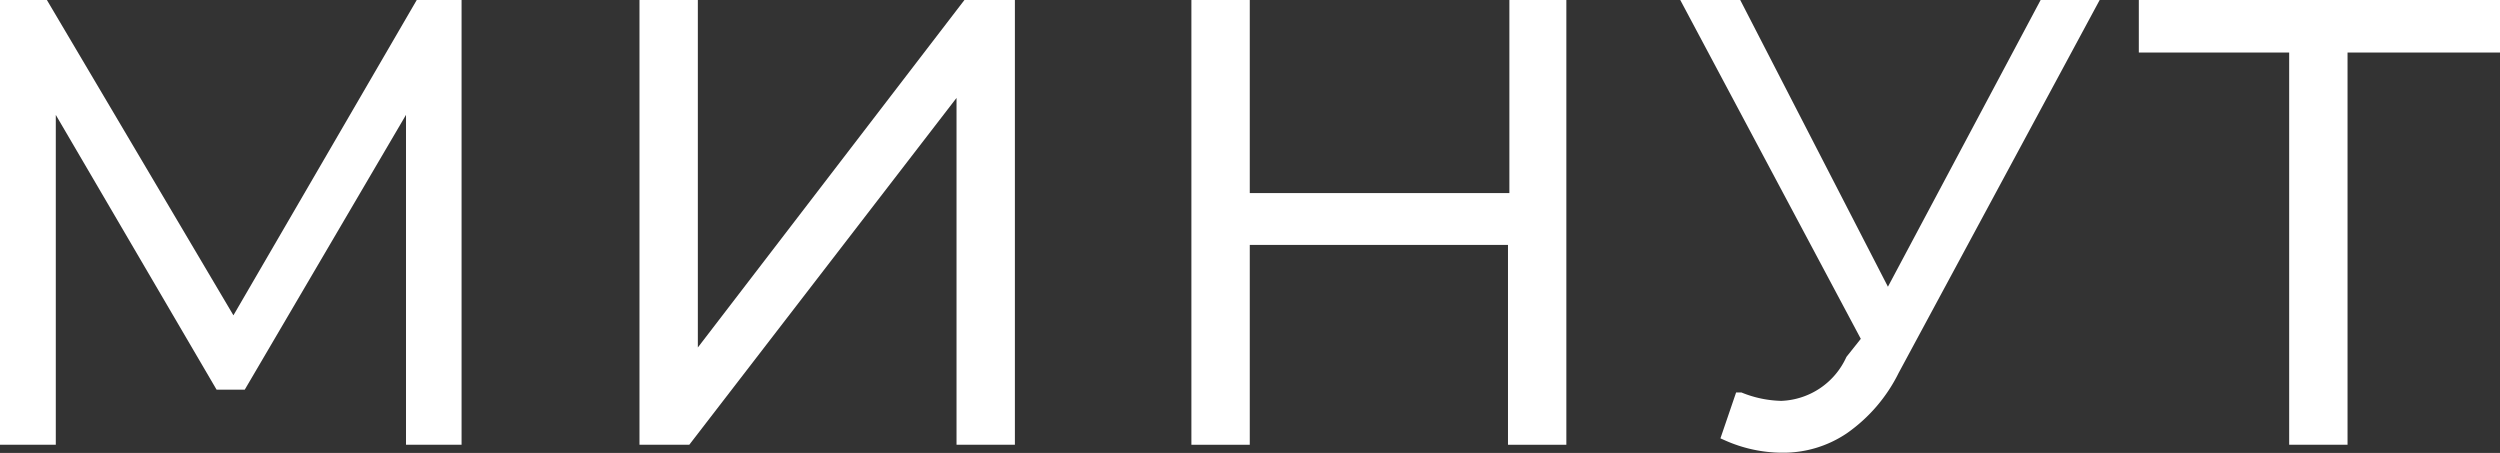 <?xml version="1.0" encoding="UTF-8"?> <svg xmlns="http://www.w3.org/2000/svg" viewBox="0 0 53.54 9.7"><rect x="0" y="0" width="53.54" height="9.7" fill="#333333" stroke="none"/> <defs> <style>.cls-1{fill:#fff;stroke:#fff;stroke-miterlimit:10;stroke-width:0.25px;}</style> </defs> <g id="Слой_2" data-name="Слой 2"> <g id="Слой_1-2" data-name="Слой 1"> <path class="cls-1" d="M9.76.12V9.4H8.82V2L5.17,8.22H4.71L1.07,2V9.4H.12V.12H.93L5,7,9,.12Z"></path> <path class="cls-1" d="M13.82.12h1V7.81L20.72.12h.89V9.4h-1V1.73L14.7,9.4h-.88Z"></path> <path class="cls-1" d="M33.42.12V9.4h-1V5.12H26.64V9.4h-1V.12h1V4.26h5.81V.12Z"></path> <path class="cls-1" d="M44.76.12,40.55,7.93a3.3,3.3,0,0,1-1.06,1.24,2.3,2.3,0,0,1-1.32.4A2.9,2.9,0,0,1,37,9.32l.27-.79a2.51,2.51,0,0,0,.88.18,1.72,1.72,0,0,0,1.5-1L40,7.27,36.19.12h1l3.24,6.29L43.78.12Z"></path> <path class="cls-1" d="M53.42,1H50.15V9.4h-1V1H45.93V.12h7.49Z"></path> </g> </g> </svg> 